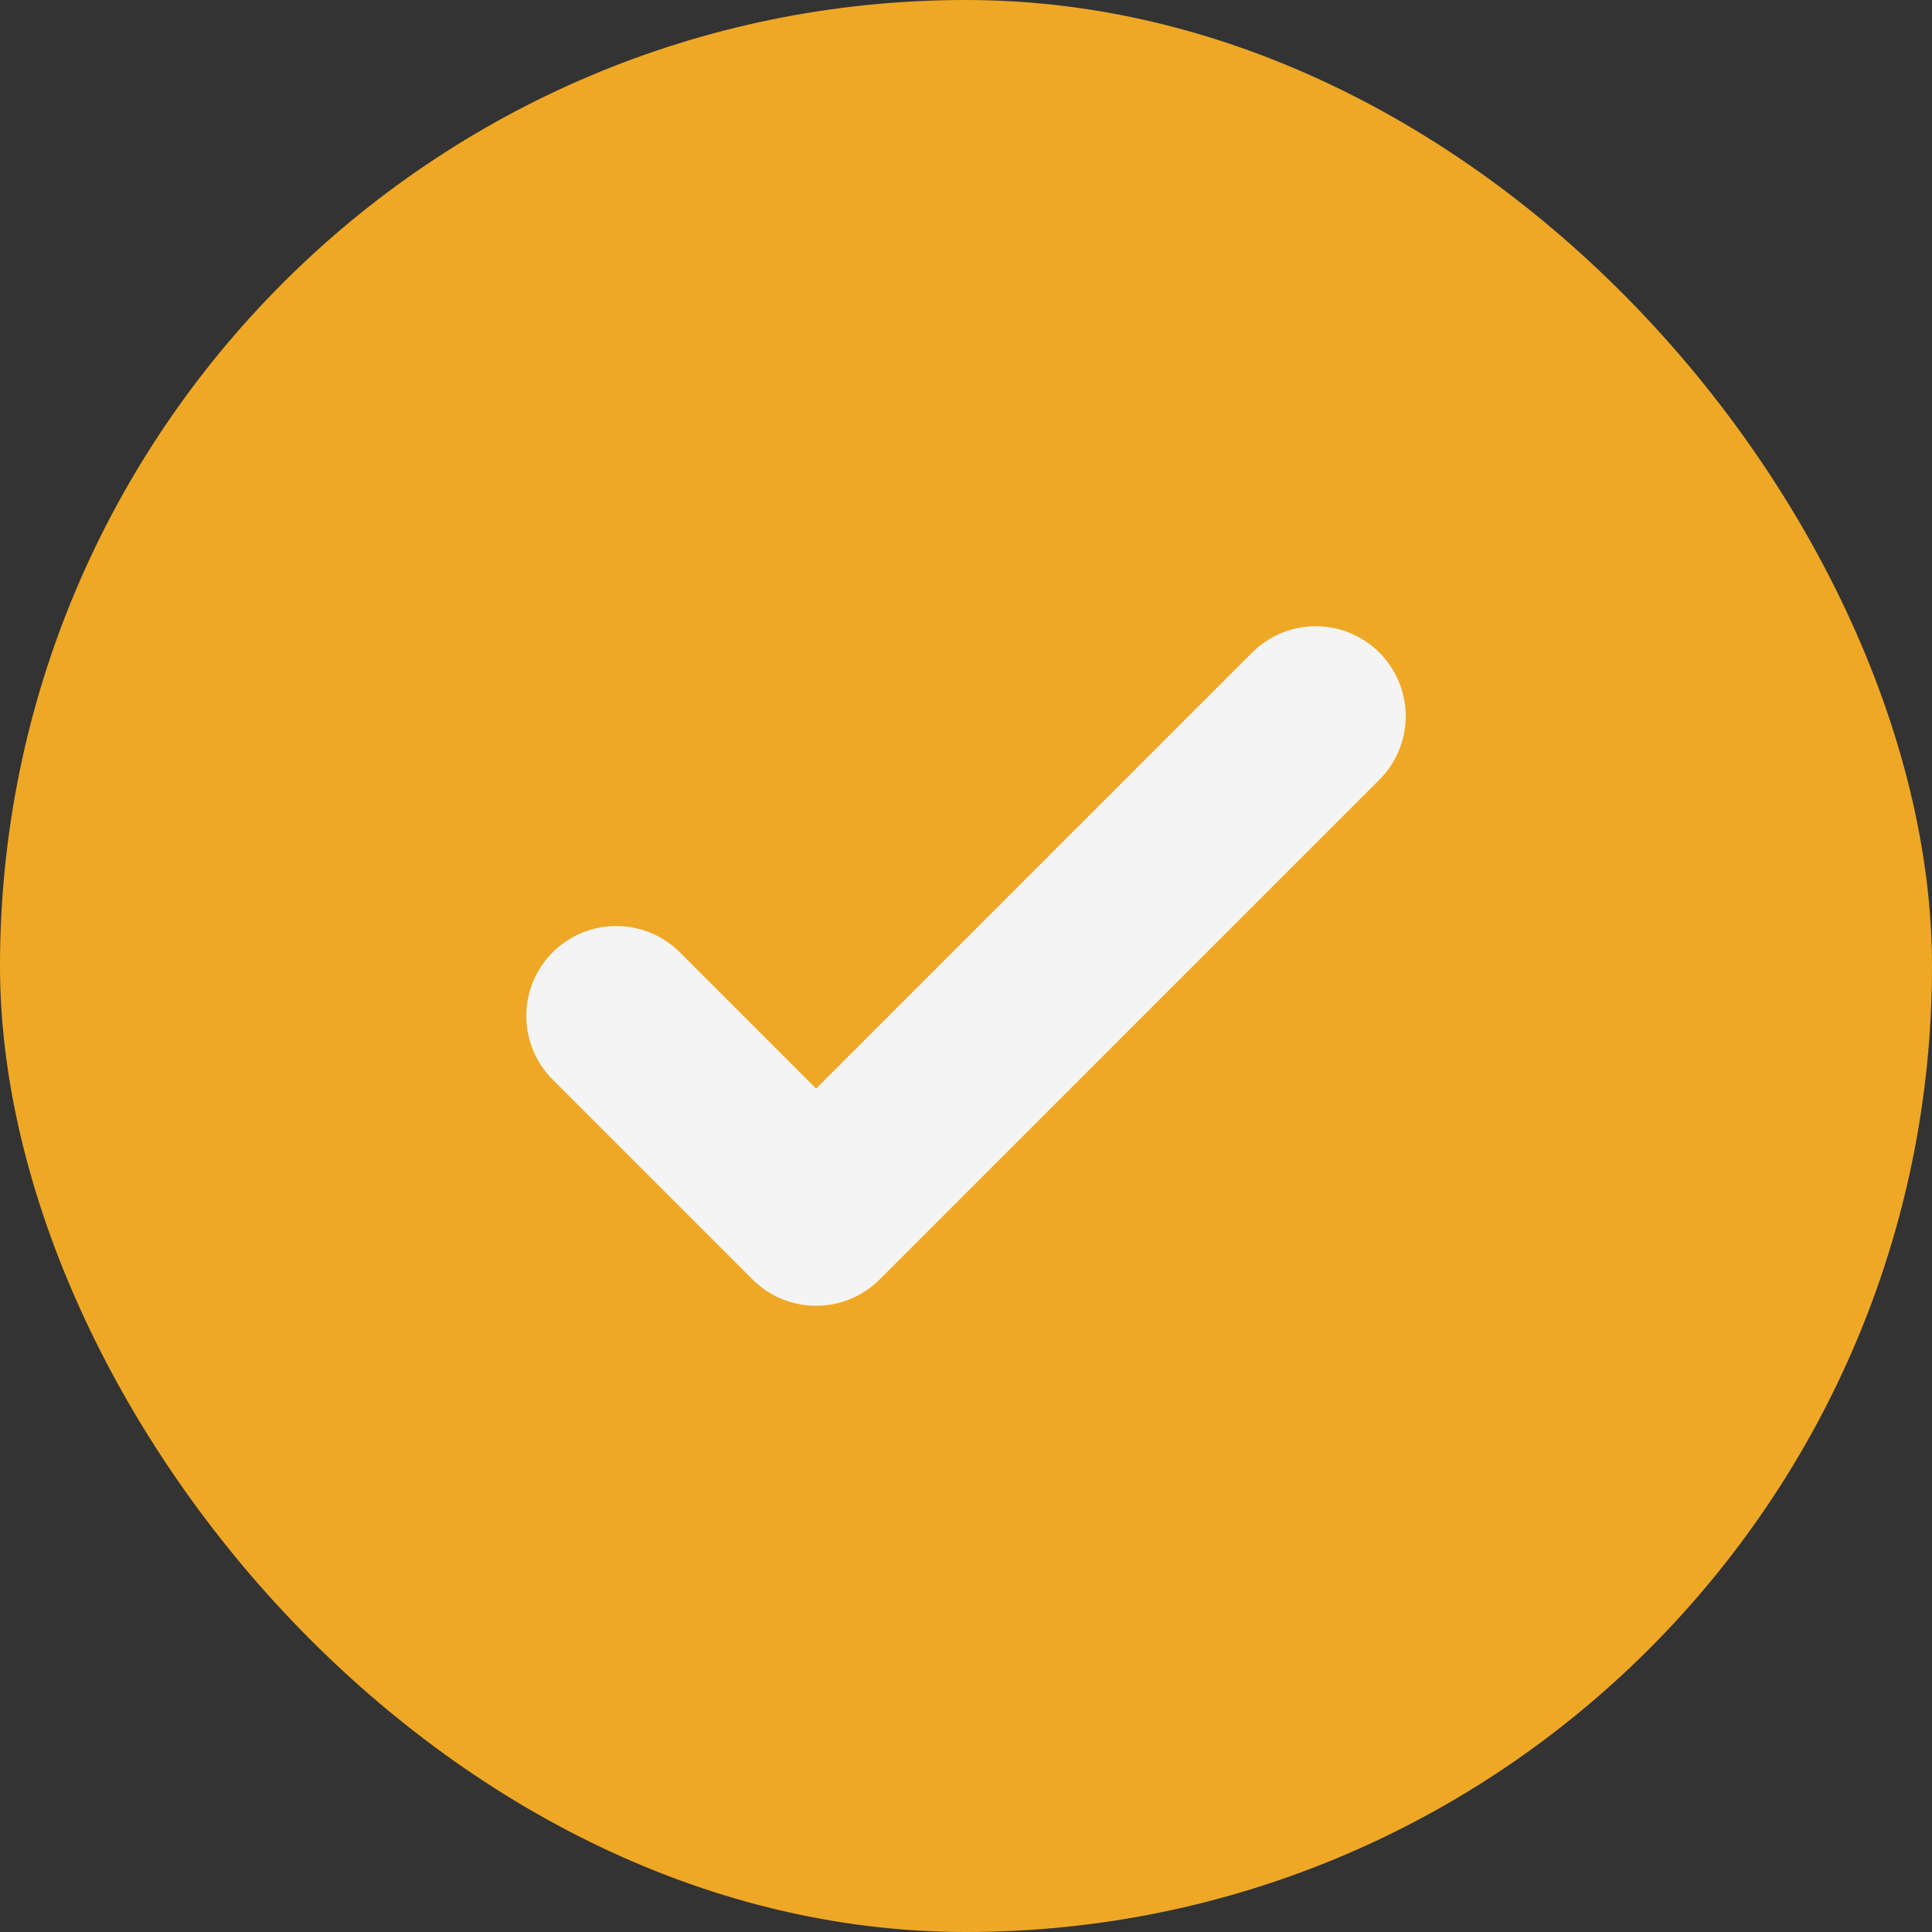 <svg width="55" height="55" viewBox="0 0 55 55" fill="none" xmlns="http://www.w3.org/2000/svg">
<rect x="0" y="0" width="55" height="55" fill="#333333" stroke="none"/>
<rect width="55" height="55" rx="27.5" fill="#EFA825"/>
<path d="M17.543 28.922L23.233 34.612L37.457 20.388" stroke="#F4F4F4" stroke-width="5.121" stroke-linecap="round" stroke-linejoin="round"/>
</svg>
